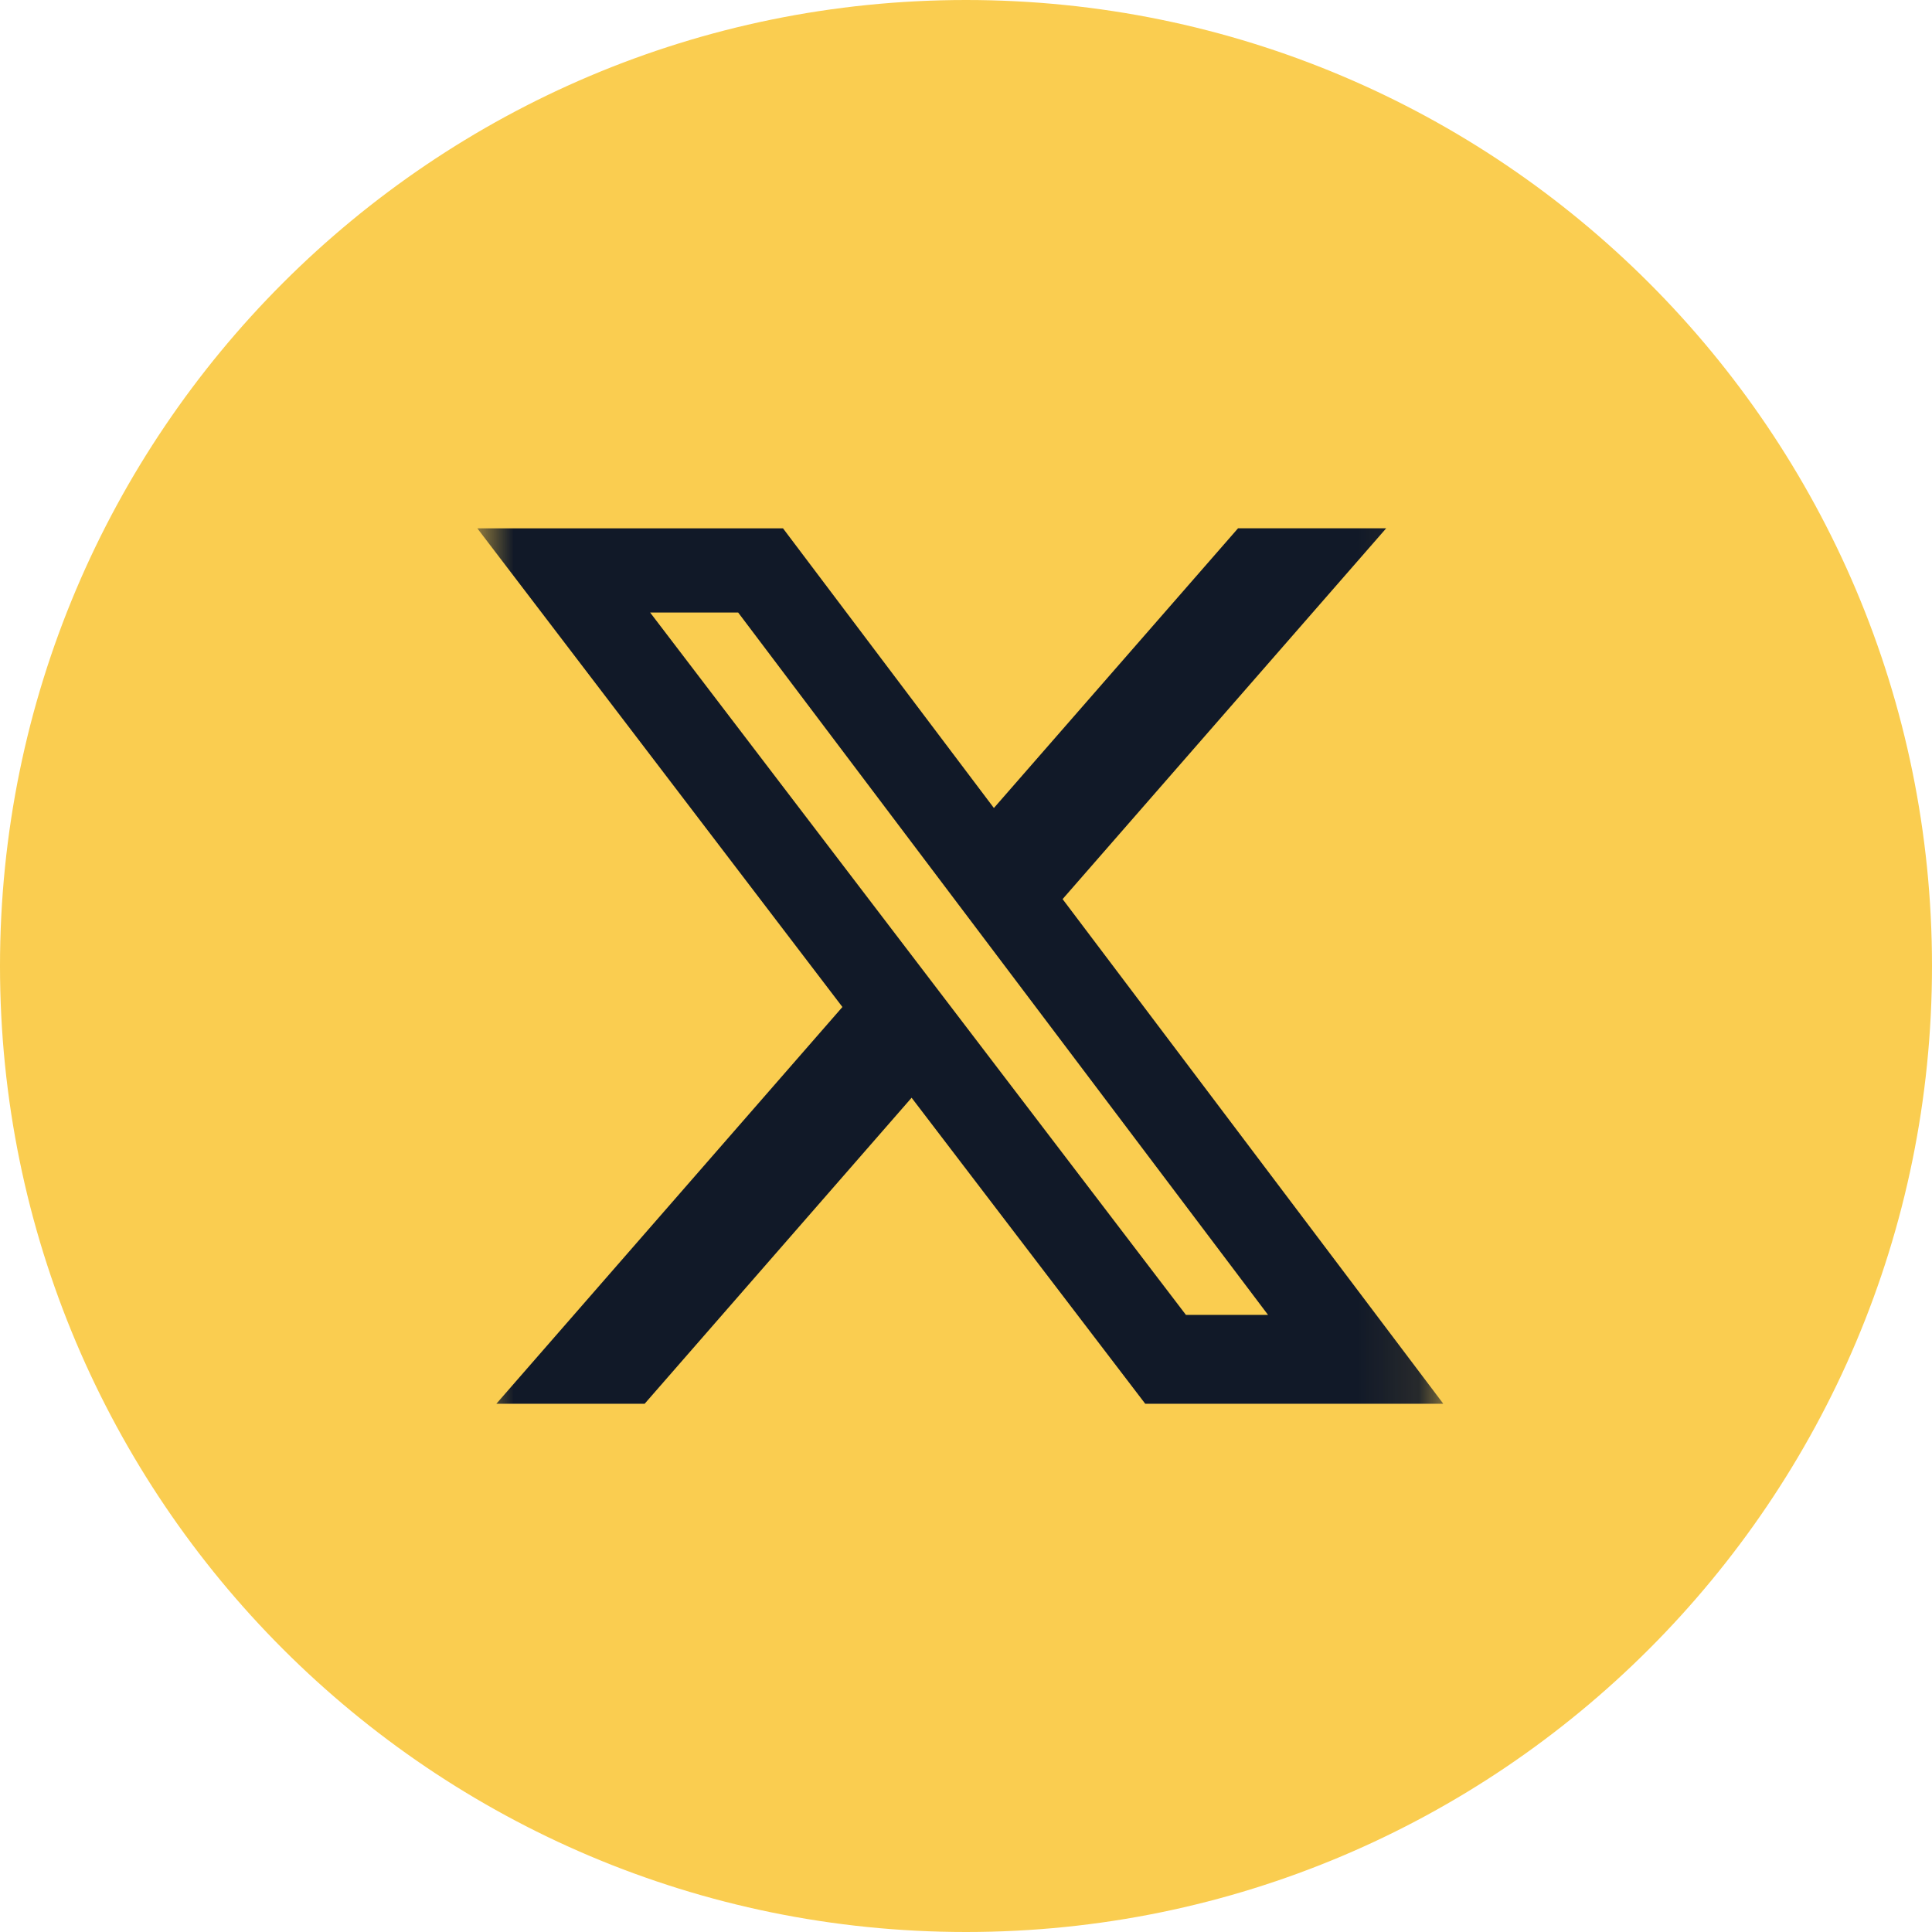 <svg width="32" height="32" viewBox="0 0 32 32" fill="none" xmlns="http://www.w3.org/2000/svg">
<path d="M16 0.5C24.56 0.5 31.5 7.44 31.5 16C31.5 24.56 24.56 31.5 16 31.5C7.44 31.5 0.5 24.56 0.5 16C0.5 7.44 7.44 0.5 16 0.5Z" fill="#FACD50" stroke="#FACD50"/>
<g clip-path="url(#clip0_4_1952)">
<mask id="mask0_4_1952" style="mask-type:luminance" maskUnits="userSpaceOnUse" x="7" y="8" width="17" height="16">
<path d="M7.906 8H23.906V24H7.906V8Z" fill="white"/>
</mask>
<g mask="url(#mask0_4_1952)">
<path d="M20.506 8.75H22.96L17.6 14.892L23.906 23.251H18.969L15.099 18.182L10.677 23.251H8.221L13.953 16.679L7.906 8.751H12.969L16.462 13.383L20.506 8.75ZM19.643 21.779H21.003L12.226 10.145H10.768L19.643 21.779Z" fill="#111928"/>
</g>
</g>
<defs>
<clipPath id="clip0_4_1952">
<rect width="16" height="16" fill="white" transform="translate(7.906 8)"/>
</clipPath>
</defs>
</svg>
